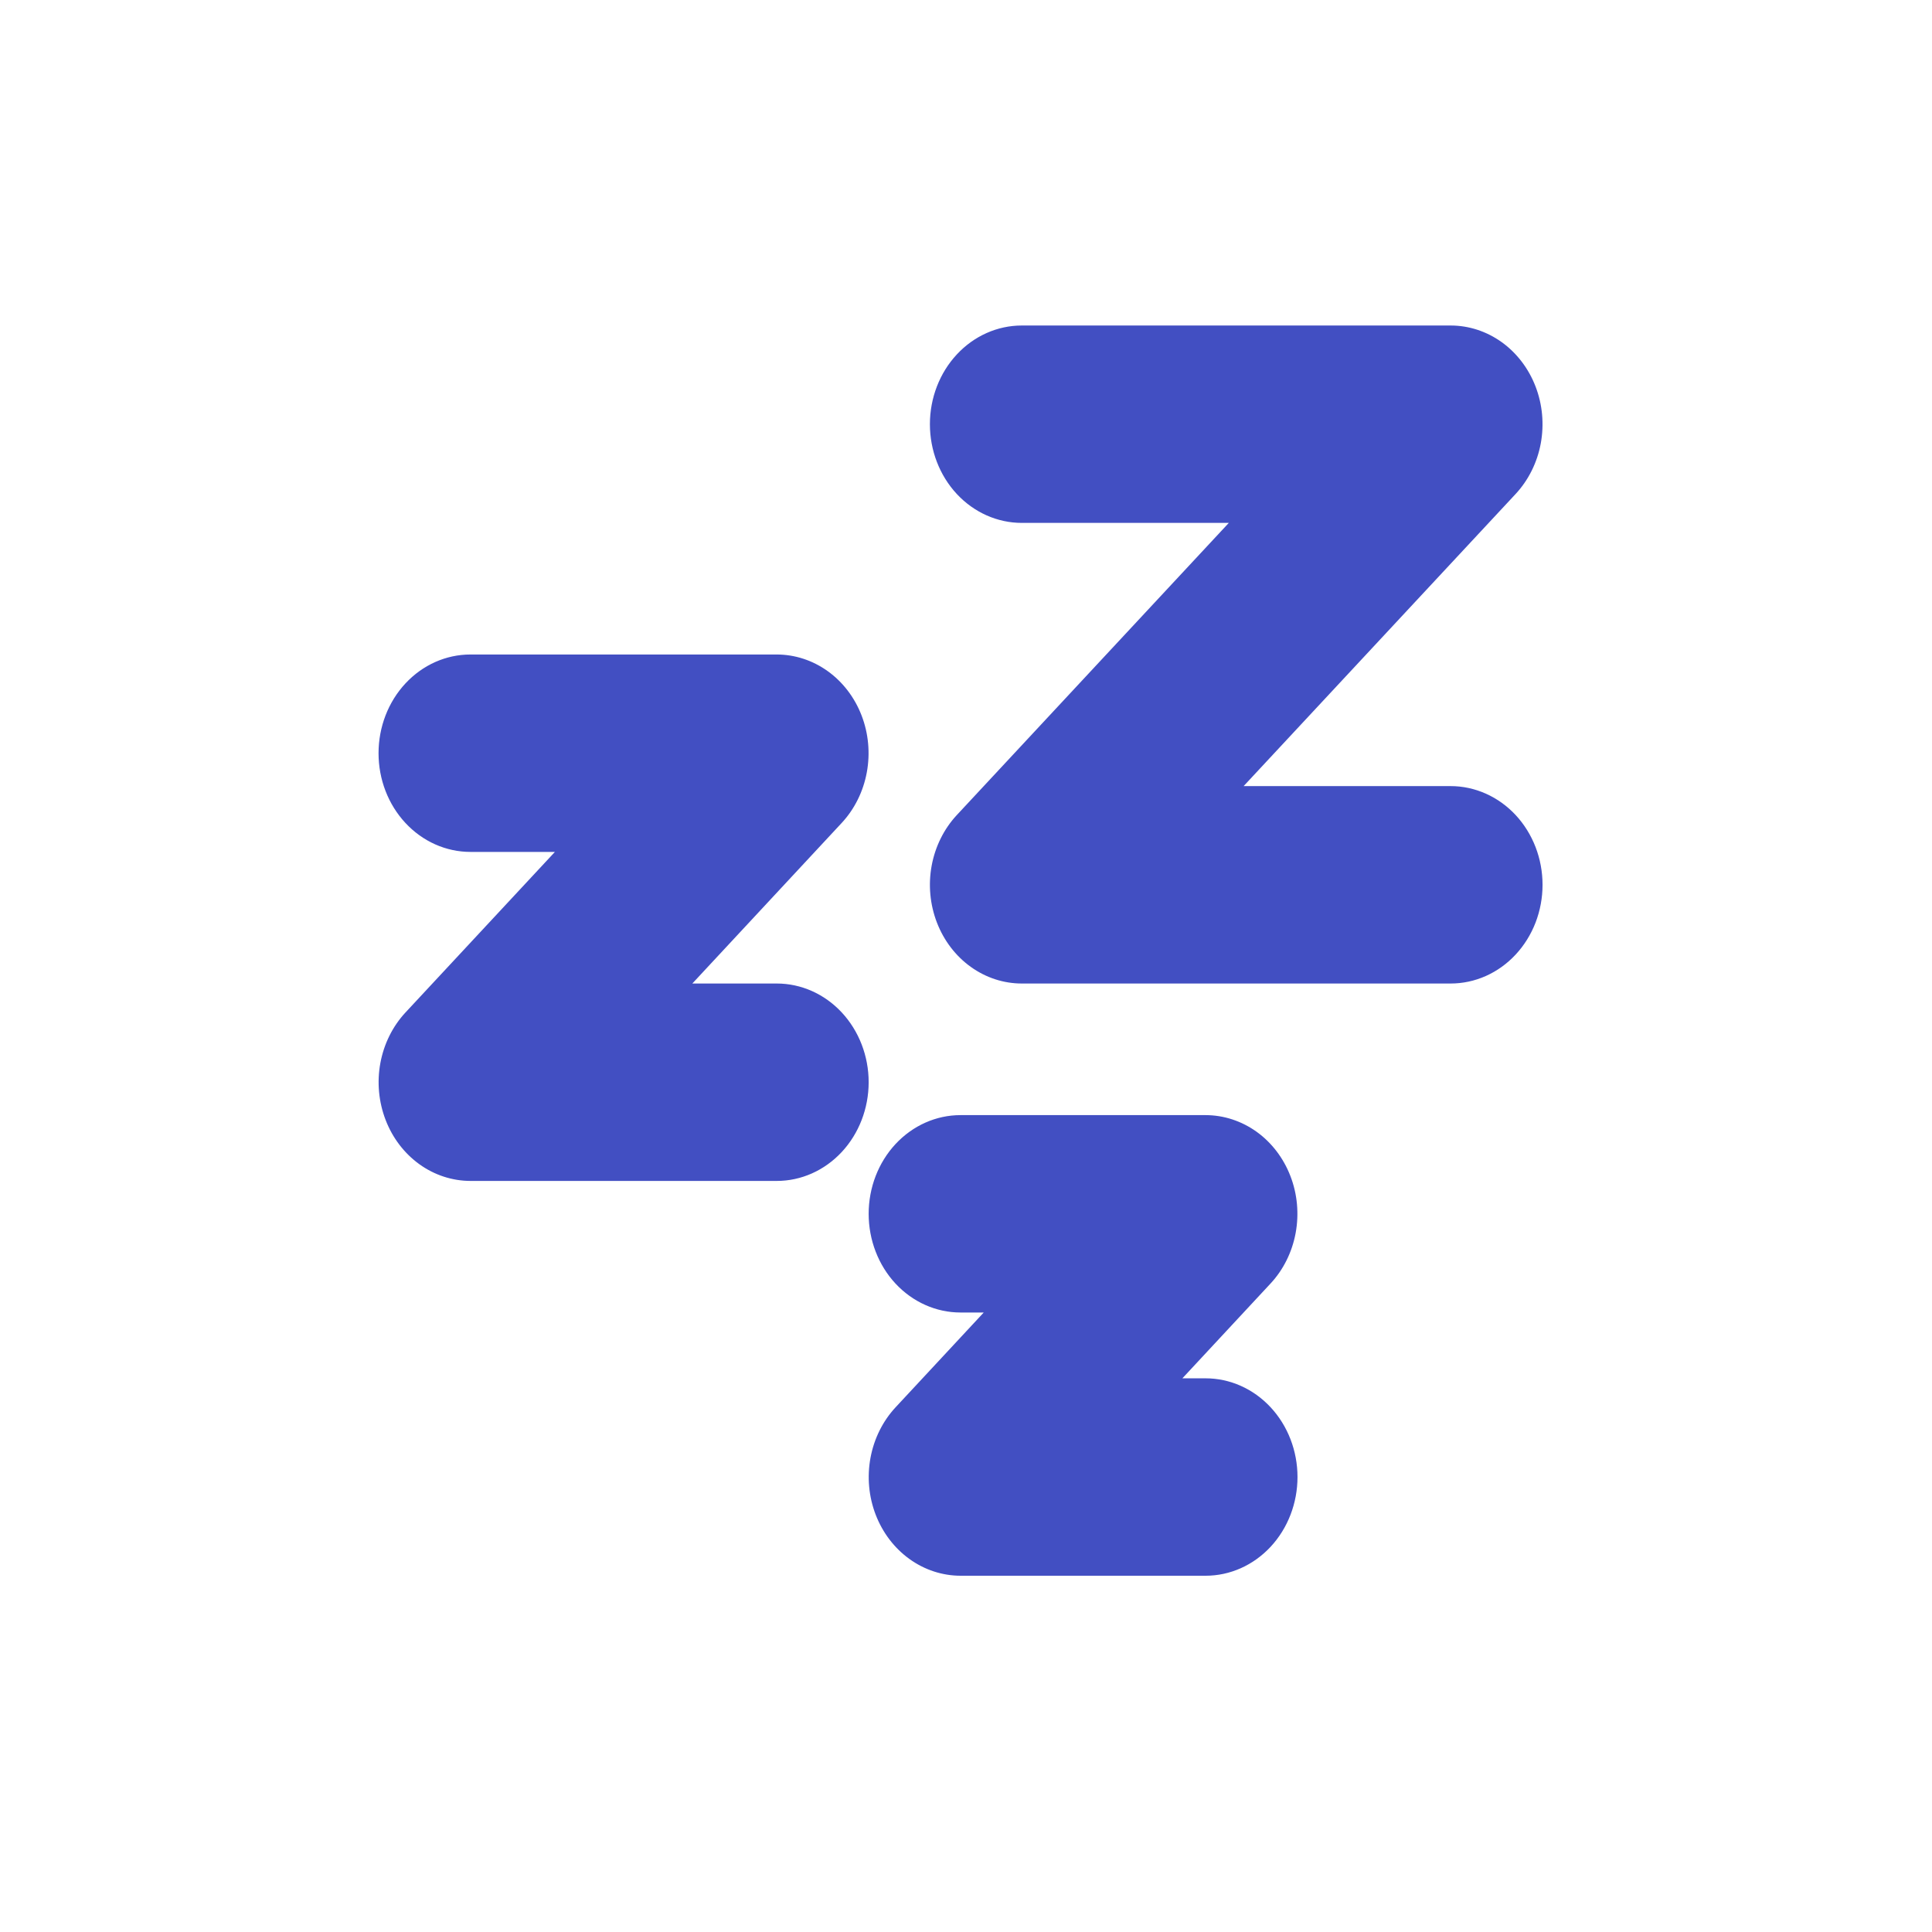 <svg width="60" height="60" viewBox="0 0 60 60" fill="none" xmlns="http://www.w3.org/2000/svg">
<path fill-rule="evenodd" clip-rule="evenodd" d="M28.879 13.174C28.879 13.987 29.18 14.767 29.715 15.342C30.25 15.916 30.976 16.239 31.733 16.239H38.162L29.714 25.313C29.316 25.741 29.044 26.288 28.934 26.882C28.824 27.476 28.881 28.092 29.097 28.652C29.313 29.212 29.679 29.691 30.148 30.027C30.617 30.364 31.169 30.544 31.733 30.544H45.051C45.426 30.544 45.797 30.465 46.143 30.311C46.489 30.157 46.804 29.931 47.069 29.646C47.334 29.361 47.544 29.024 47.688 28.652C47.831 28.28 47.905 27.881 47.905 27.479C47.905 27.076 47.831 26.677 47.688 26.306C47.544 25.934 47.334 25.596 47.069 25.311C46.804 25.027 46.489 24.801 46.143 24.647C45.797 24.493 45.426 24.413 45.051 24.413H38.622L47.07 15.34C47.468 14.911 47.74 14.365 47.85 13.771C47.959 13.176 47.903 12.56 47.687 12.001C47.471 11.441 47.105 10.962 46.636 10.625C46.167 10.289 45.615 10.109 45.051 10.109H31.733C30.976 10.109 30.25 10.432 29.715 11.007C29.18 11.582 28.879 12.361 28.879 13.174ZM14.61 26.457C13.853 26.457 13.127 26.134 12.592 25.559C12.056 24.984 11.756 24.205 11.756 23.392C11.756 22.579 12.056 21.799 12.592 21.224C13.127 20.649 13.853 20.326 14.61 20.326H24.123C24.687 20.327 25.238 20.507 25.707 20.844C26.176 21.181 26.541 21.659 26.757 22.219C26.973 22.779 27.029 23.395 26.919 23.989C26.809 24.583 26.538 25.129 26.139 25.558L21.501 30.544H24.123C24.88 30.544 25.605 30.867 26.141 31.442C26.676 32.017 26.977 32.796 26.977 33.609C26.977 34.422 26.676 35.202 26.141 35.777C25.605 36.352 24.88 36.675 24.123 36.675H14.61C14.046 36.674 13.494 36.494 13.025 36.157C12.557 35.82 12.191 35.342 11.976 34.782C11.76 34.222 11.703 33.606 11.813 33.012C11.923 32.418 12.194 31.872 12.593 31.443L17.233 26.457H14.61ZM29.83 40.761C29.073 40.761 28.348 40.439 27.812 39.864C27.277 39.289 26.977 38.509 26.977 37.696C26.977 36.883 27.277 36.104 27.812 35.529C28.348 34.954 29.073 34.631 29.83 34.631H37.441C38.005 34.632 38.556 34.812 39.025 35.148C39.494 35.485 39.859 35.964 40.075 36.524C40.291 37.083 40.347 37.699 40.237 38.294C40.127 38.888 39.856 39.434 39.457 39.862L36.72 42.805H37.441C38.198 42.805 38.923 43.128 39.459 43.703C39.994 44.278 40.295 45.057 40.295 45.87C40.295 46.683 39.994 47.463 39.459 48.038C38.923 48.613 38.198 48.936 37.441 48.936H29.83C29.266 48.935 28.715 48.755 28.246 48.418C27.777 48.081 27.412 47.603 27.196 47.043C26.98 46.483 26.924 45.867 27.034 45.273C27.144 44.679 27.415 44.133 27.814 43.704L30.551 40.761H29.83Z" fill="#424FC2"/>
</svg>
